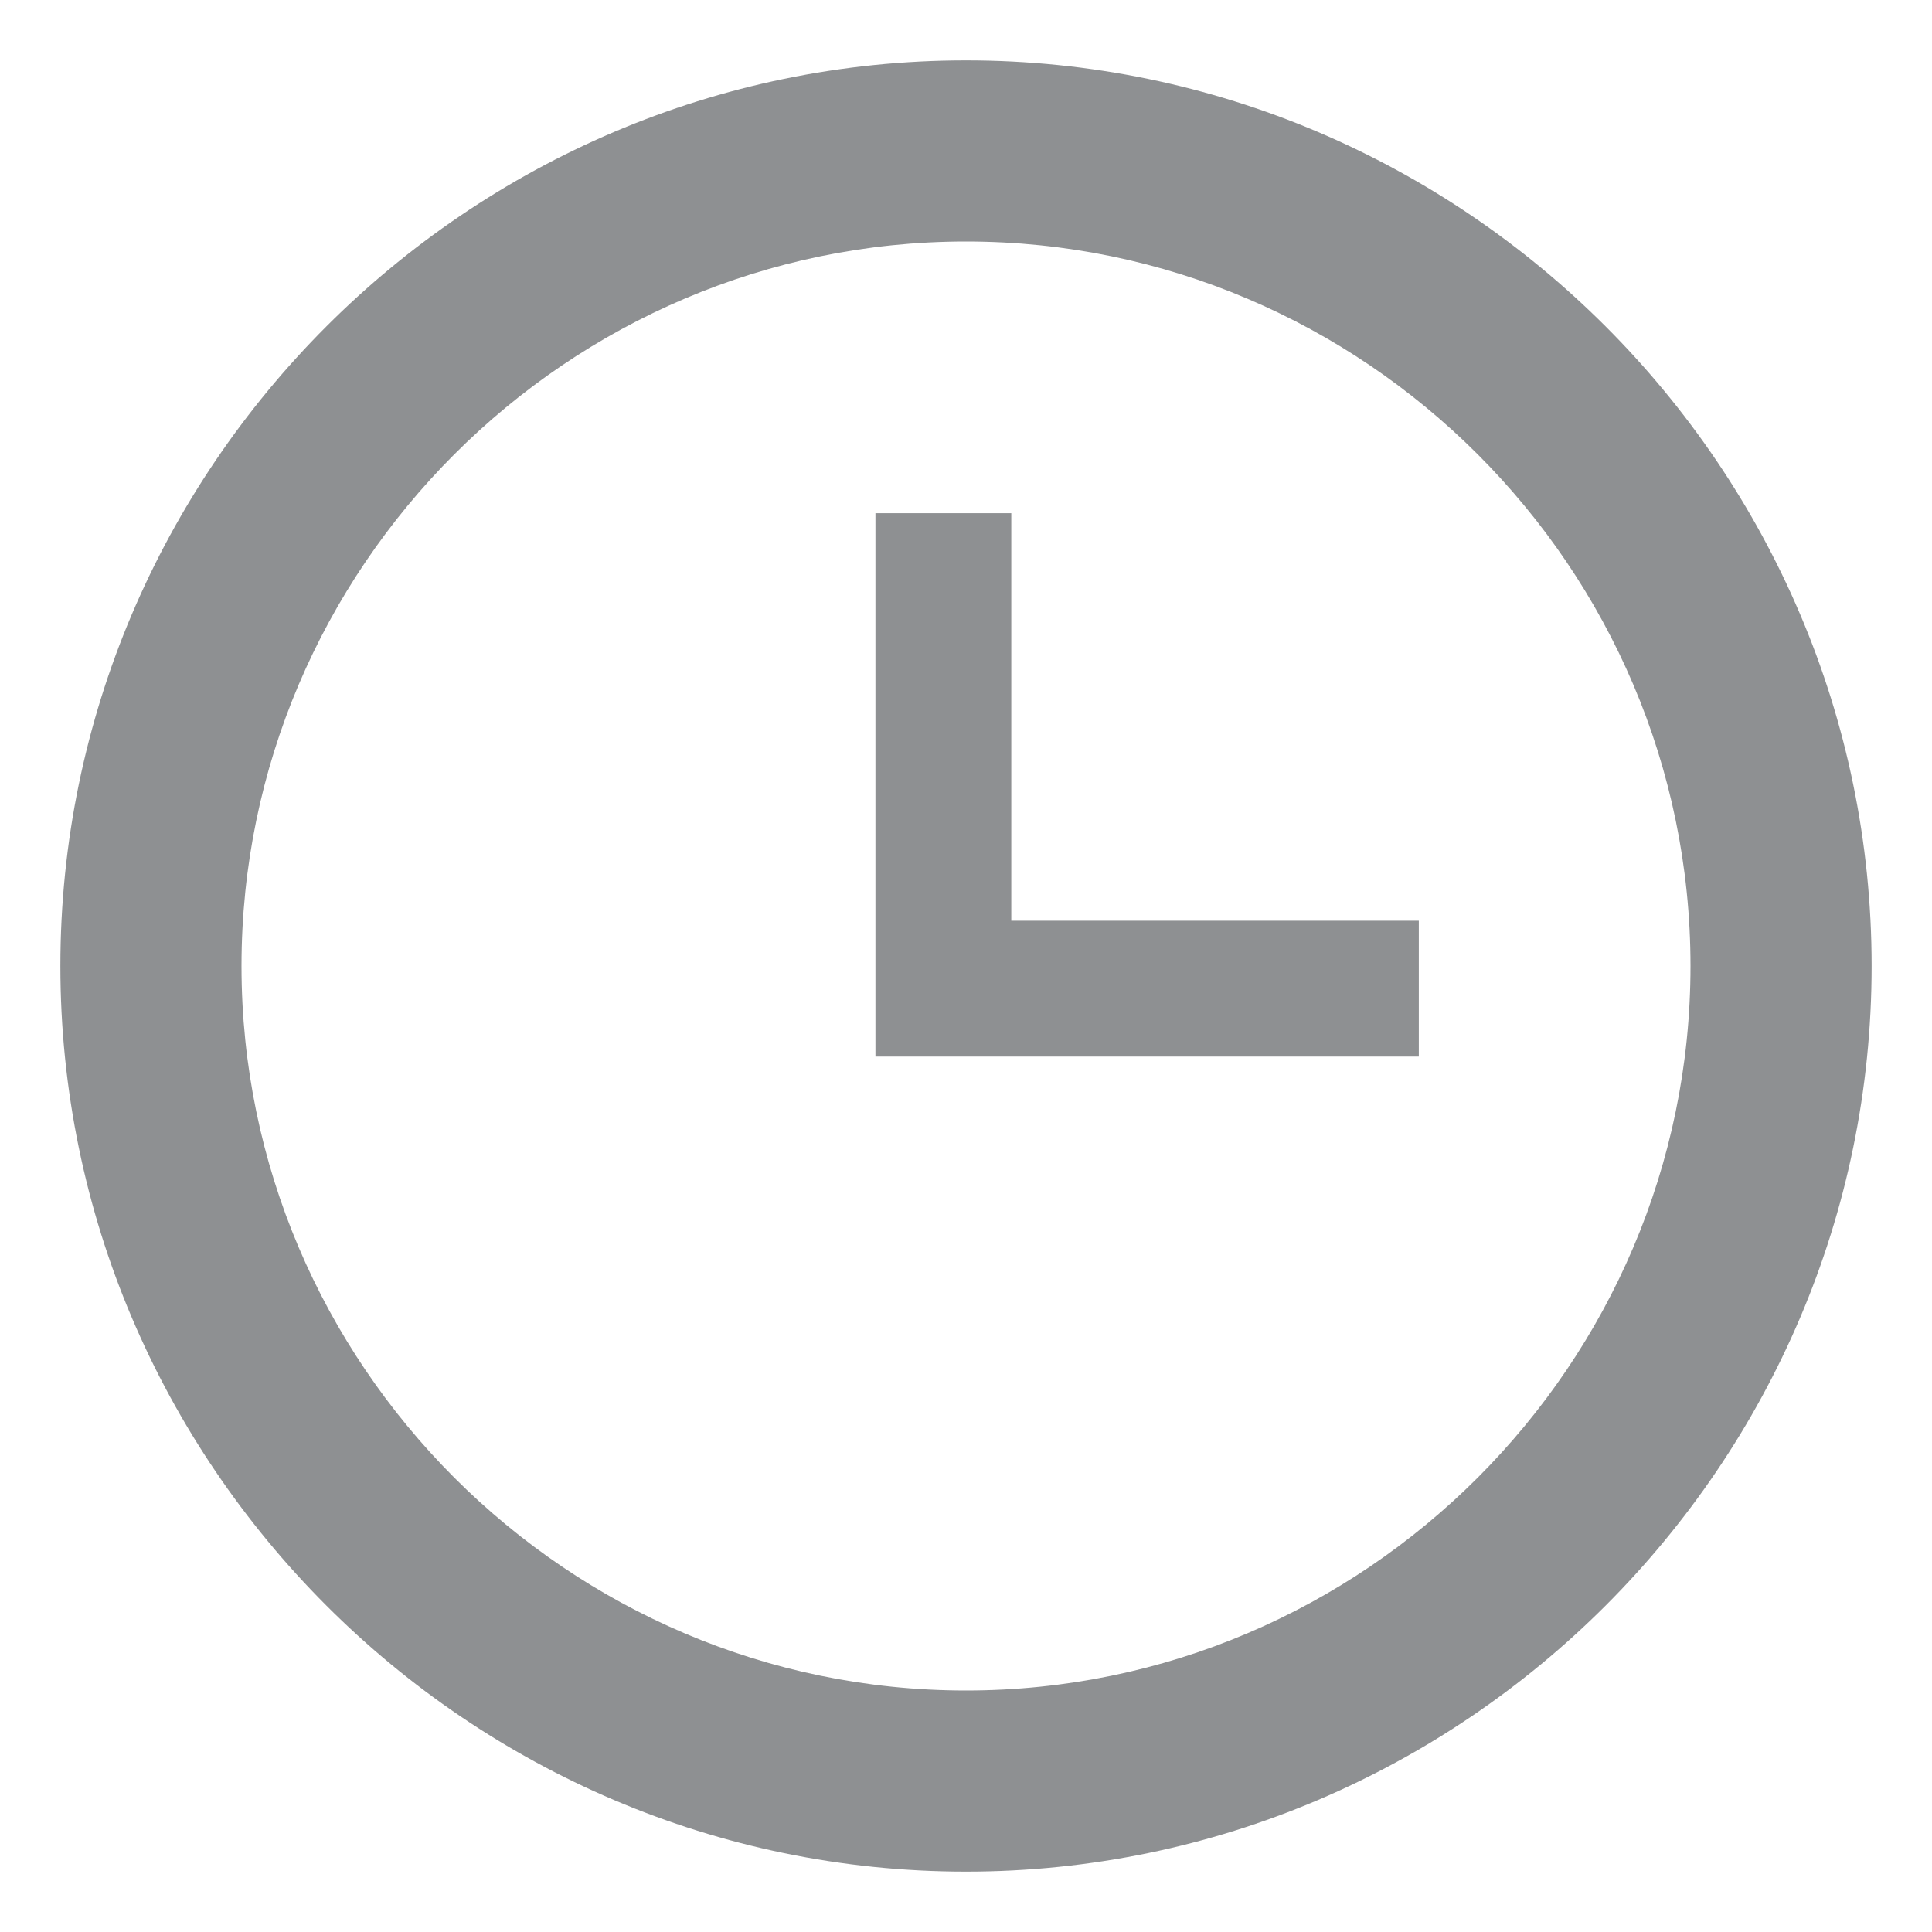 <svg width="16" height="16" viewBox="0 0 16 16" fill="none" xmlns="http://www.w3.org/2000/svg">
<path d="M8 14C11.3 14 14 11.3 14 8C14 4.7 11.3 2 8 2C4.7 2 2 4.7 2 8C2 11.3 4.7 14 8 14ZM8 0.5C12.125 0.5 15.5 3.875 15.5 8C15.5 12.125 12.125 15.5 8 15.5C3.875 15.5 0.5 12.125 0.5 8C0.5 3.875 3.875 0.5 8 0.5ZM11.75 7.625V8.75H7.25V4.25H8.375V7.625H11.75Z" fill="#1F2227" fill-opacity="0.5"/>
</svg>
